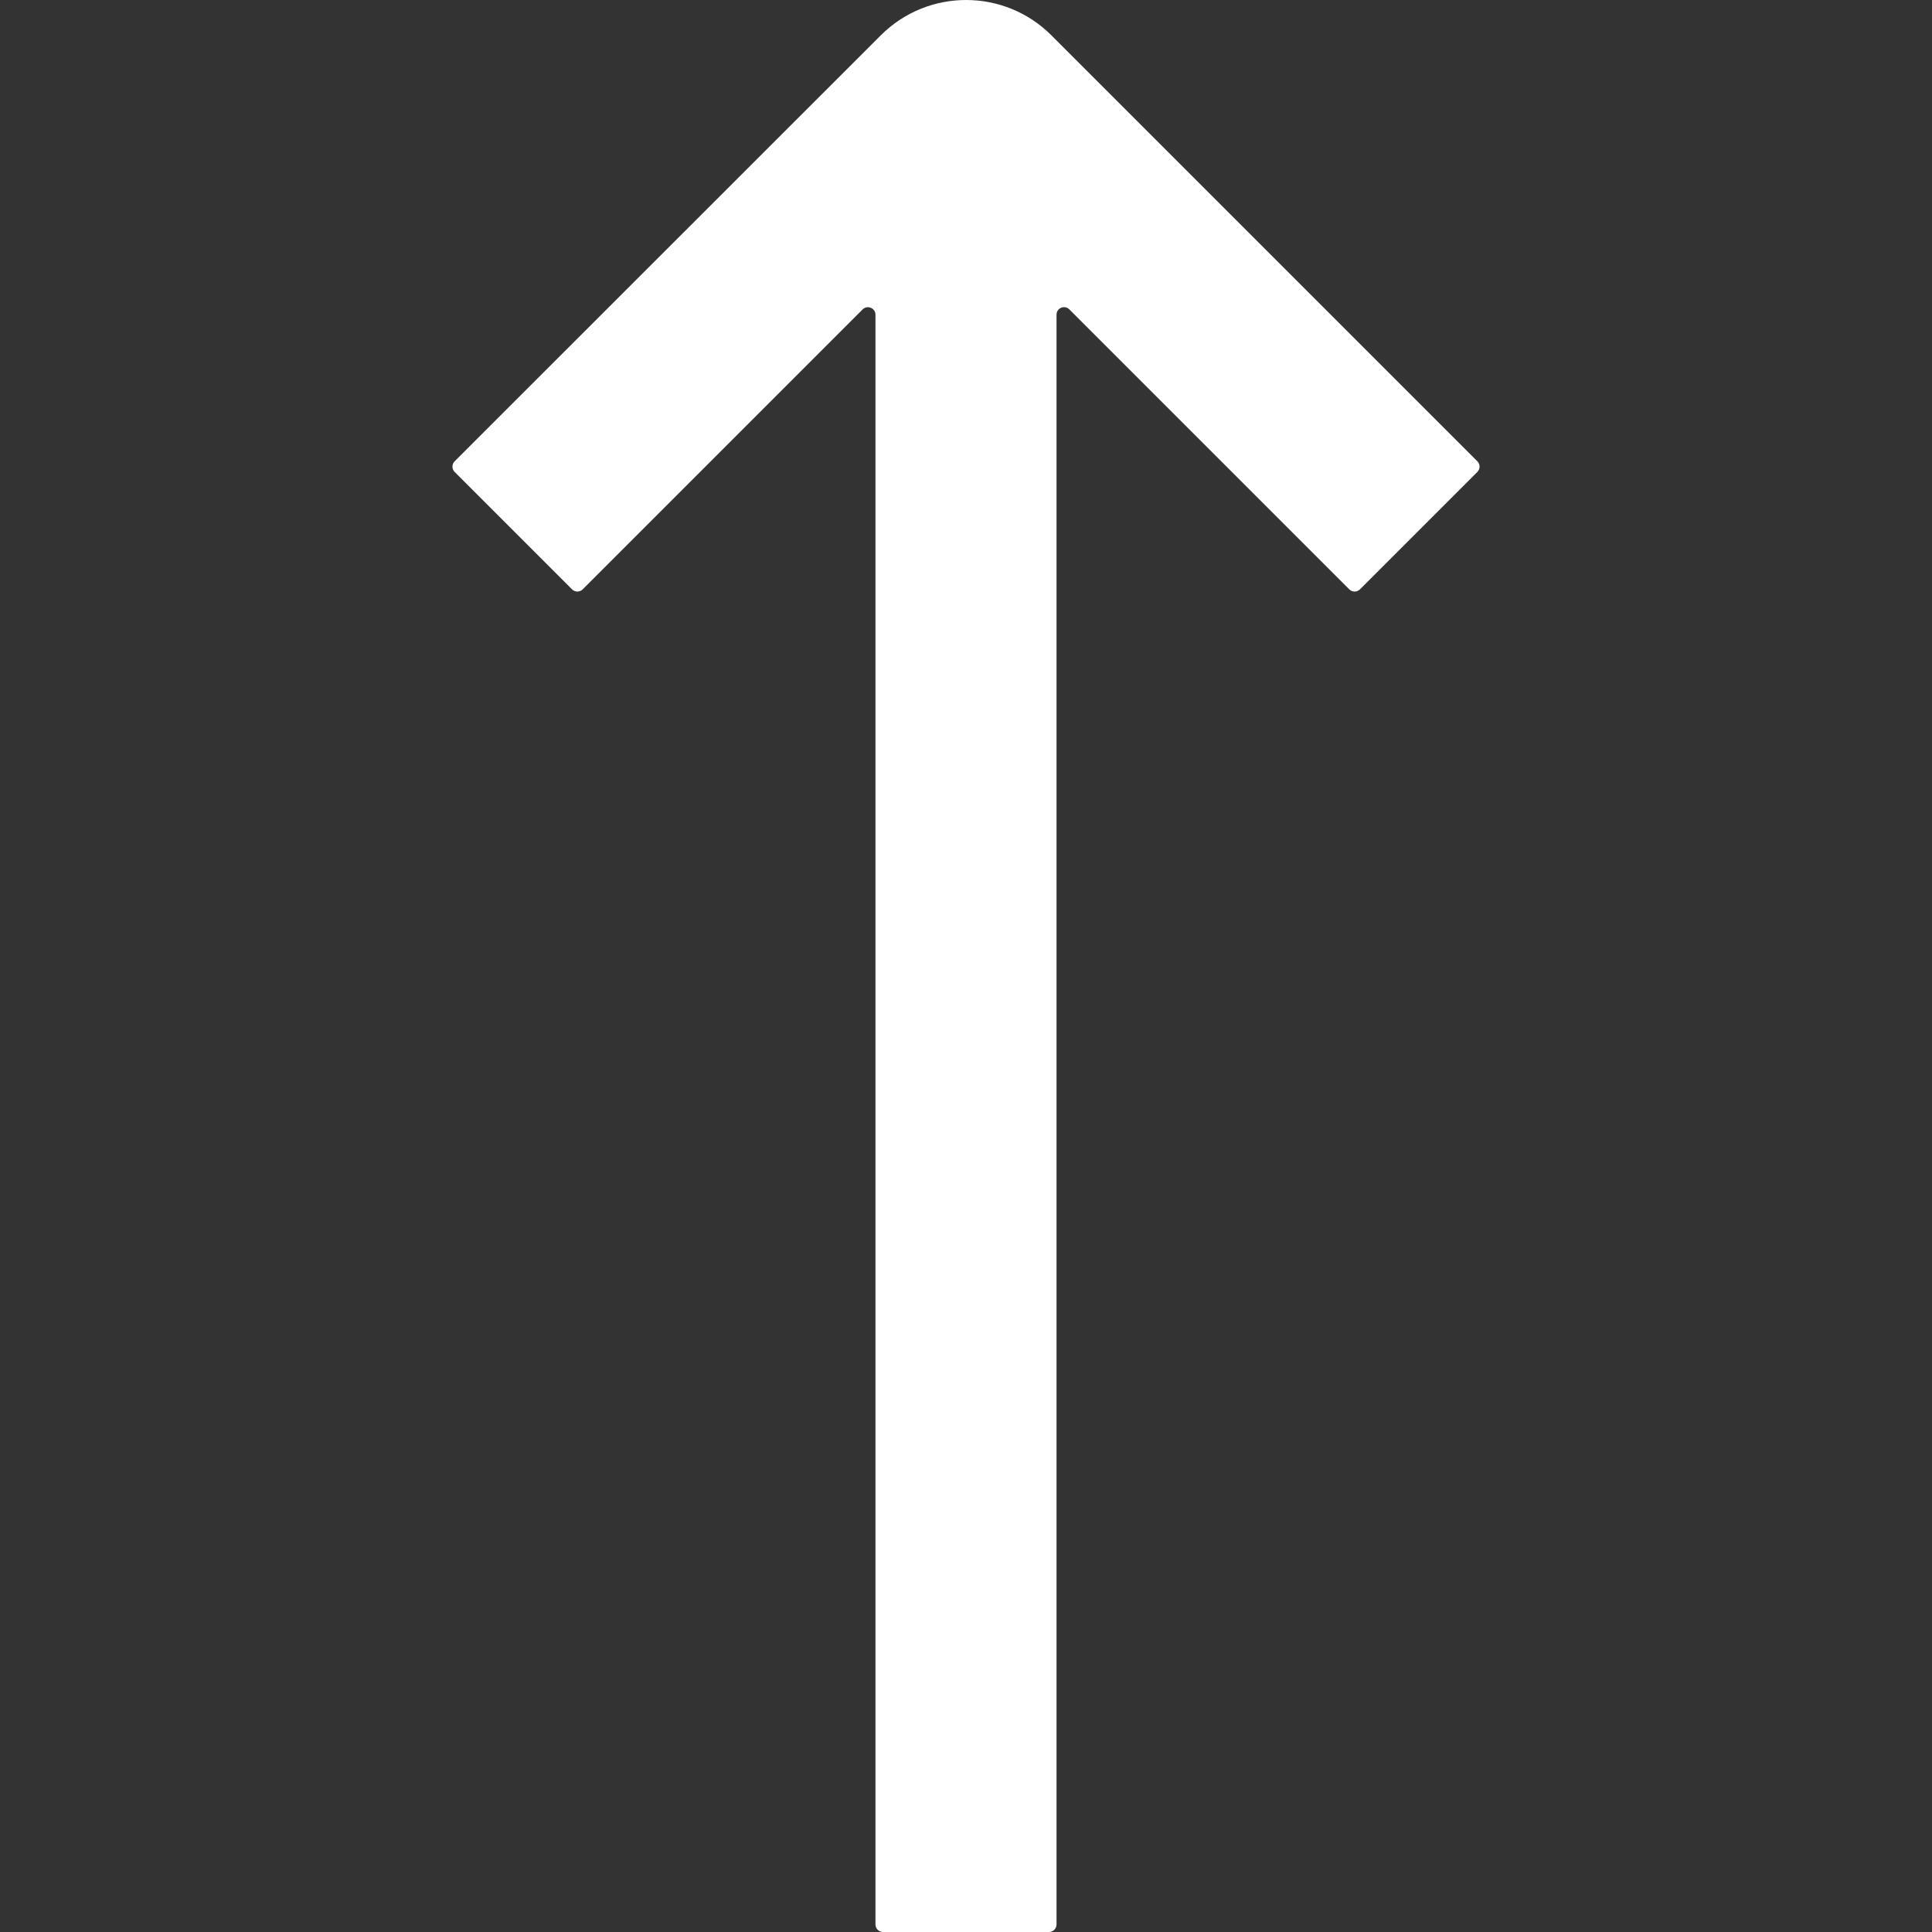 <svg t="1662012961980" class="icon" viewBox="0 0 1024 1024" version="1.1" xmlns="http://www.w3.org/2000/svg" p-id="4915" width="200" height="200"><rect x="0" y="0" width="1024" height="1024" fill="#333333" stroke="none"/><path d="M783.007 244.466L557.285 18.744c-24.991-24.991-65.478-24.991-90.469 0L240.993 244.466c-1.599 1.599-1.599 4.099 0 5.698l62.179 62.179c1.599 1.599 4.099 1.599 5.698 0l148.349-148.349c2.499-2.499 6.798-0.7 6.798 2.799V1020.001c0 2.199 1.799 3.999 3.999 3.999h87.97c2.199 0 3.999-1.799 3.999-3.999V166.793c0-3.599 4.299-5.298 6.798-2.799l148.349 148.349c1.599 1.599 4.099 1.599 5.698 0l62.179-62.179c1.599-1.599 1.599-4.099 0-5.698z" p-id="4916" fill="#ffffff"></path></svg>